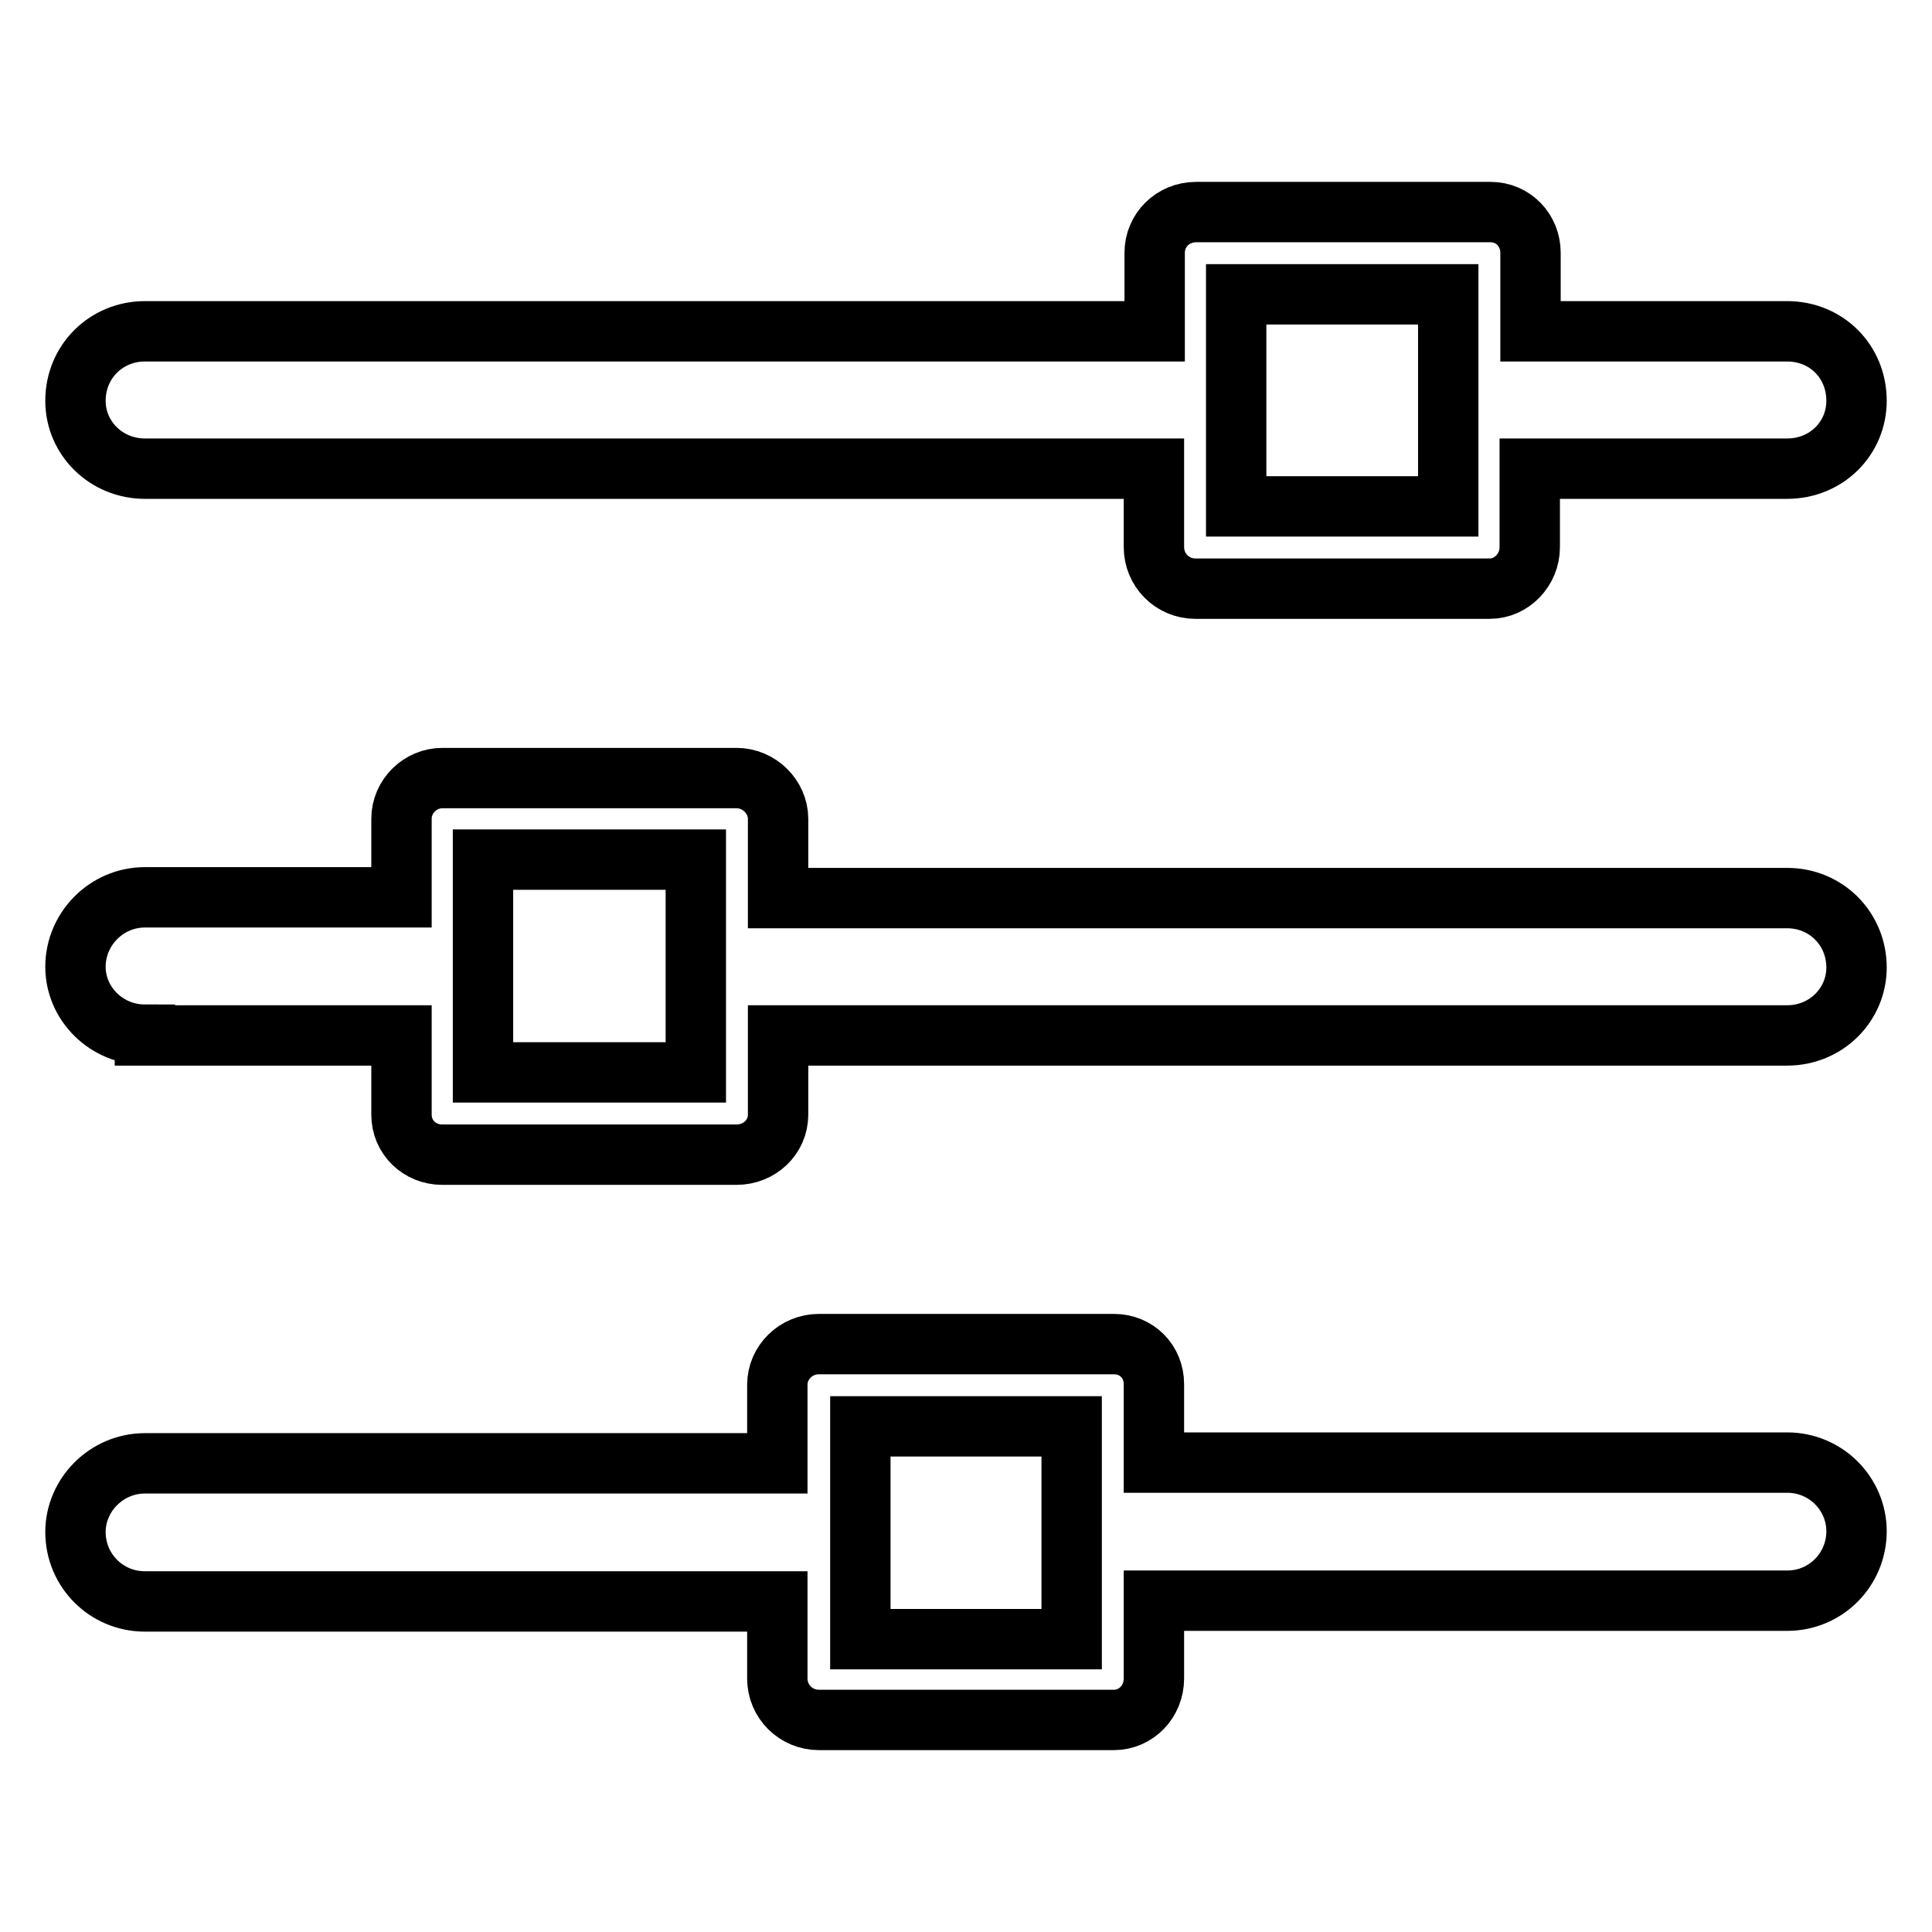 <?xml version="1.0" encoding="utf-8"?>
<!-- Svg Vector Icons : http://www.onlinewebfonts.com/icon -->
<!DOCTYPE svg PUBLIC "-//W3C//DTD SVG 1.1//EN" "http://www.w3.org/Graphics/SVG/1.1/DTD/svg11.dtd">
<svg version="1.1" xmlns="http://www.w3.org/2000/svg" xmlns:xlink="http://www.w3.org/1999/xlink" x="0px" y="0px" viewBox="0 0 256 256" enable-background="new 0 0 256 256" xml:space="preserve">
<g><g><path stroke-width="8" fill-opacity="0" stroke="#000000"  d="M108.5,178.1L108.5,178.1h39.1c3,0,5.3,2.3,5.3,5.3v0.1v10.3h83.9c5.2,0,9.2,4.2,9.2,9.1c0,5-4,9.2-9.2,9.2h-83.9v10.3c0,3.1-2.4,5.5-5.3,5.5h-0.3h-38.8c-3,0-5.5-2.4-5.5-5.5v0v-10.2H19.2c-5.1,0-9.2-4.1-9.2-9.2c0-4.9,4.1-9.1,9.2-9.1H103v-10.4C103,180.5,105.5,178.1,108.5,178.1L108.5,178.1z M236.8,43.9L236.8,43.9c5.2,0,9.2,4,9.2,9.2c0,5-4,9-9.2,9h-34.1v10.3v0.1c0,3-2.4,5.5-5.3,5.5h-38.9h-0.1c-3.1,0-5.5-2.5-5.5-5.5V62.1H19.2c-5.1,0-9.2-4-9.2-9c0-5.2,4.1-9.2,9.2-9.2h133.8V33.6v-0.1c0-3,2.4-5.4,5.5-5.4h38.9h0.1c3,0,5.3,2.4,5.3,5.4v10.4H236.8L236.8,43.9z M19.2,137.1L19.2,137.1c-5.1,0-9.2-4.1-9.2-9c0-5,4.1-9.2,9.2-9.2h34v-10.4c0-3,2.5-5.4,5.4-5.4h0.1h38.9c3,0,5.5,2.5,5.5,5.4v0.3v10.2h133.7c5.2,0,9.2,4.1,9.2,9.2c0,4.9-4,9-9.2,9H103.1v10.5c0,3-2.5,5.3-5.5,5.3h-0.2H58.6c-3,0-5.4-2.3-5.4-5.3v-0.1v-10.4H19.2L19.2,137.1z M191.9,39L191.9,39h-28.1v28.1h28.1V39L191.9,39z M92.2,113.9L92.2,113.9H64v28.2h28.2L92.2,113.9L92.2,113.9z M142,189L142,189H114v28.2H142V189L142,189z"/></g></g>
</svg>